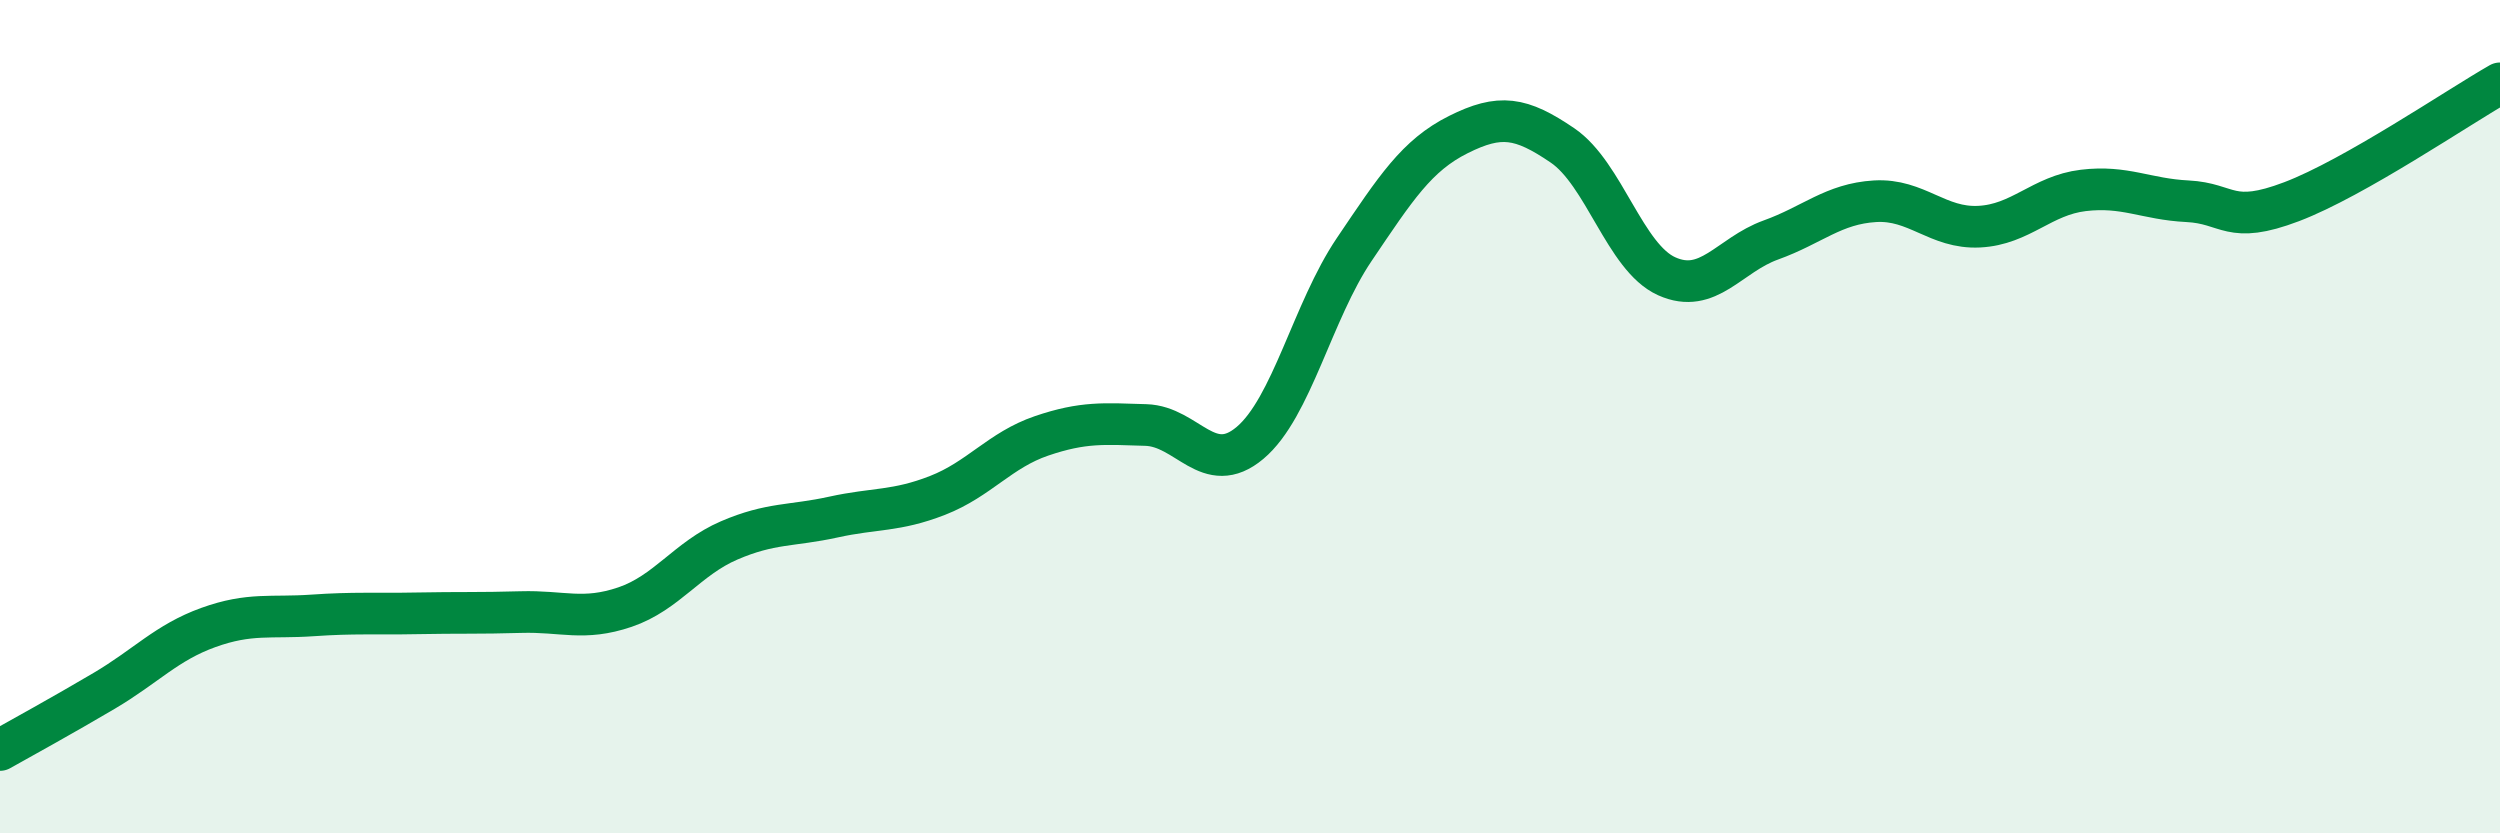 
    <svg width="60" height="20" viewBox="0 0 60 20" xmlns="http://www.w3.org/2000/svg">
      <path
        d="M 0,18 C 0.5,17.72 1.5,17.17 2.5,16.58 C 3.5,15.99 4,15.42 5,15.06 C 6,14.7 6.5,14.84 7.5,14.77 C 8.5,14.7 9,14.74 10,14.72 C 11,14.7 11.5,14.72 12.5,14.69 C 13.5,14.66 14,14.91 15,14.57 C 16,14.23 16.5,13.4 17.5,12.97 C 18.5,12.54 19,12.63 20,12.41 C 21,12.19 21.5,12.28 22.5,11.89 C 23.5,11.5 24,10.8 25,10.46 C 26,10.12 26.5,10.17 27.5,10.2 C 28.5,10.23 29,11.47 30,10.63 C 31,9.79 31.5,7.47 32.5,5.99 C 33.5,4.51 34,3.73 35,3.23 C 36,2.73 36.5,2.81 37.5,3.49 C 38.5,4.17 39,6.18 40,6.63 C 41,7.08 41.5,6.12 42.5,5.76 C 43.5,5.4 44,4.89 45,4.83 C 46,4.77 46.5,5.49 47.5,5.44 C 48.5,5.39 49,4.69 50,4.57 C 51,4.45 51.5,4.78 52.5,4.83 C 53.5,4.88 53.5,5.41 55,4.84 C 56.5,4.27 59,2.57 60,2L60 20L0 20Z"
        fill="#008740"
        opacity="0.1"
        stroke-linecap="round"
        stroke-linejoin="round"
      />
      <path
        d="M 0,18 C 0.5,17.72 1.5,17.17 2.5,16.58 C 3.5,15.99 4,15.42 5,15.06 C 6,14.7 6.5,14.84 7.5,14.77 C 8.5,14.7 9,14.74 10,14.72 C 11,14.7 11.5,14.72 12.5,14.69 C 13.5,14.66 14,14.91 15,14.57 C 16,14.23 16.5,13.4 17.5,12.97 C 18.5,12.54 19,12.63 20,12.41 C 21,12.19 21.5,12.28 22.5,11.89 C 23.5,11.5 24,10.8 25,10.46 C 26,10.12 26.5,10.17 27.5,10.2 C 28.5,10.23 29,11.47 30,10.63 C 31,9.79 31.5,7.47 32.5,5.99 C 33.5,4.51 34,3.73 35,3.23 C 36,2.73 36.5,2.81 37.5,3.49 C 38.5,4.17 39,6.18 40,6.63 C 41,7.08 41.5,6.12 42.5,5.76 C 43.5,5.4 44,4.89 45,4.83 C 46,4.77 46.5,5.49 47.5,5.44 C 48.5,5.39 49,4.69 50,4.57 C 51,4.45 51.5,4.78 52.5,4.83 C 53.5,4.88 53.5,5.41 55,4.84 C 56.5,4.27 59,2.57 60,2"
        stroke="#008740"
        stroke-width="1"
        fill="none"
        stroke-linecap="round"
        stroke-linejoin="round"
      />
    </svg>
  